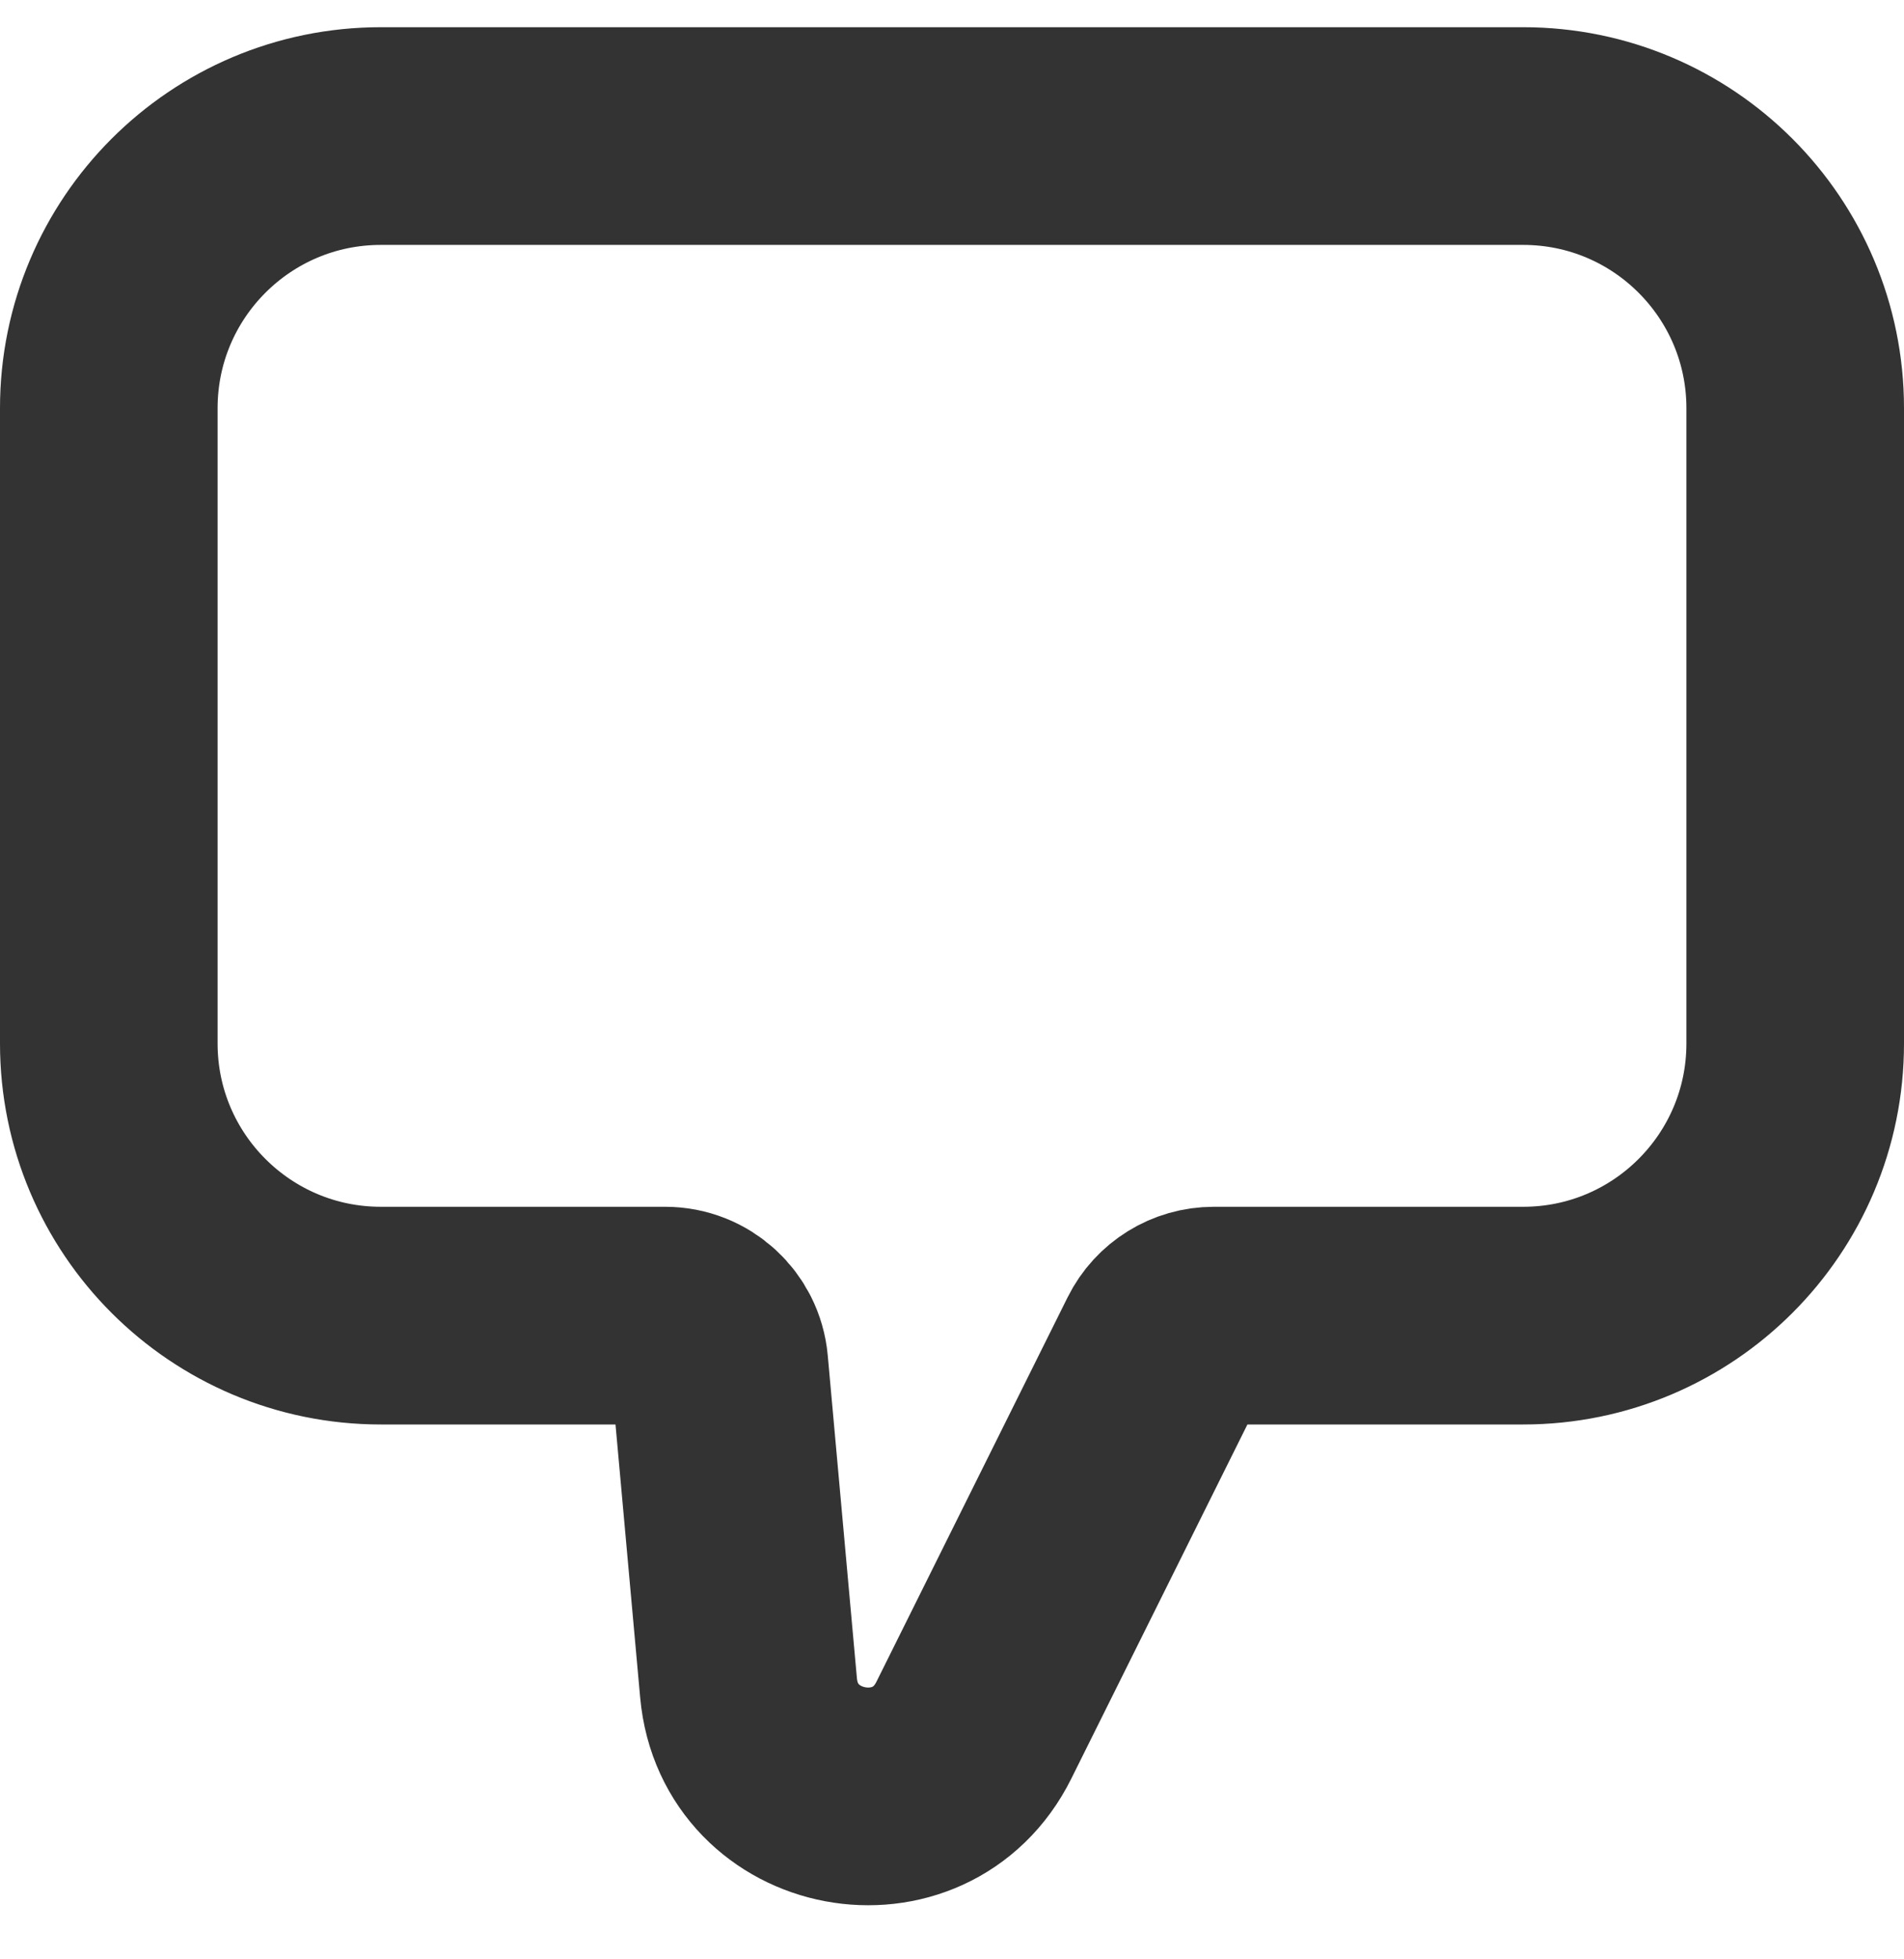 <svg width="35" height="36" viewBox="0 0 35 36" fill="none" xmlns="http://www.w3.org/2000/svg">
<g clip-path="url(#clip0_82_48)">
<path d="M7 2.5H28C30.761 2.5 33 4.739 33 7.5V19.173C33 21.934 30.761 24.173 28 24.173H22.311C21.932 24.173 21.585 24.387 21.416 24.727L17.902 31.79C16.919 33.767 13.959 33.211 13.76 31.012L13.224 25.083C13.177 24.567 12.745 24.173 12.228 24.173H7C4.239 24.173 2 21.934 2 19.173V7.5C2 4.739 4.239 2.5 7 2.5Z" stroke="#333333" stroke-width="4"/>
</g>
<defs>
<clipPath id="clip0_82_48">
<rect width="35" height="35" fill="white" transform="translate(0 0.5)"/>
</clipPath>
</defs>
</svg>
